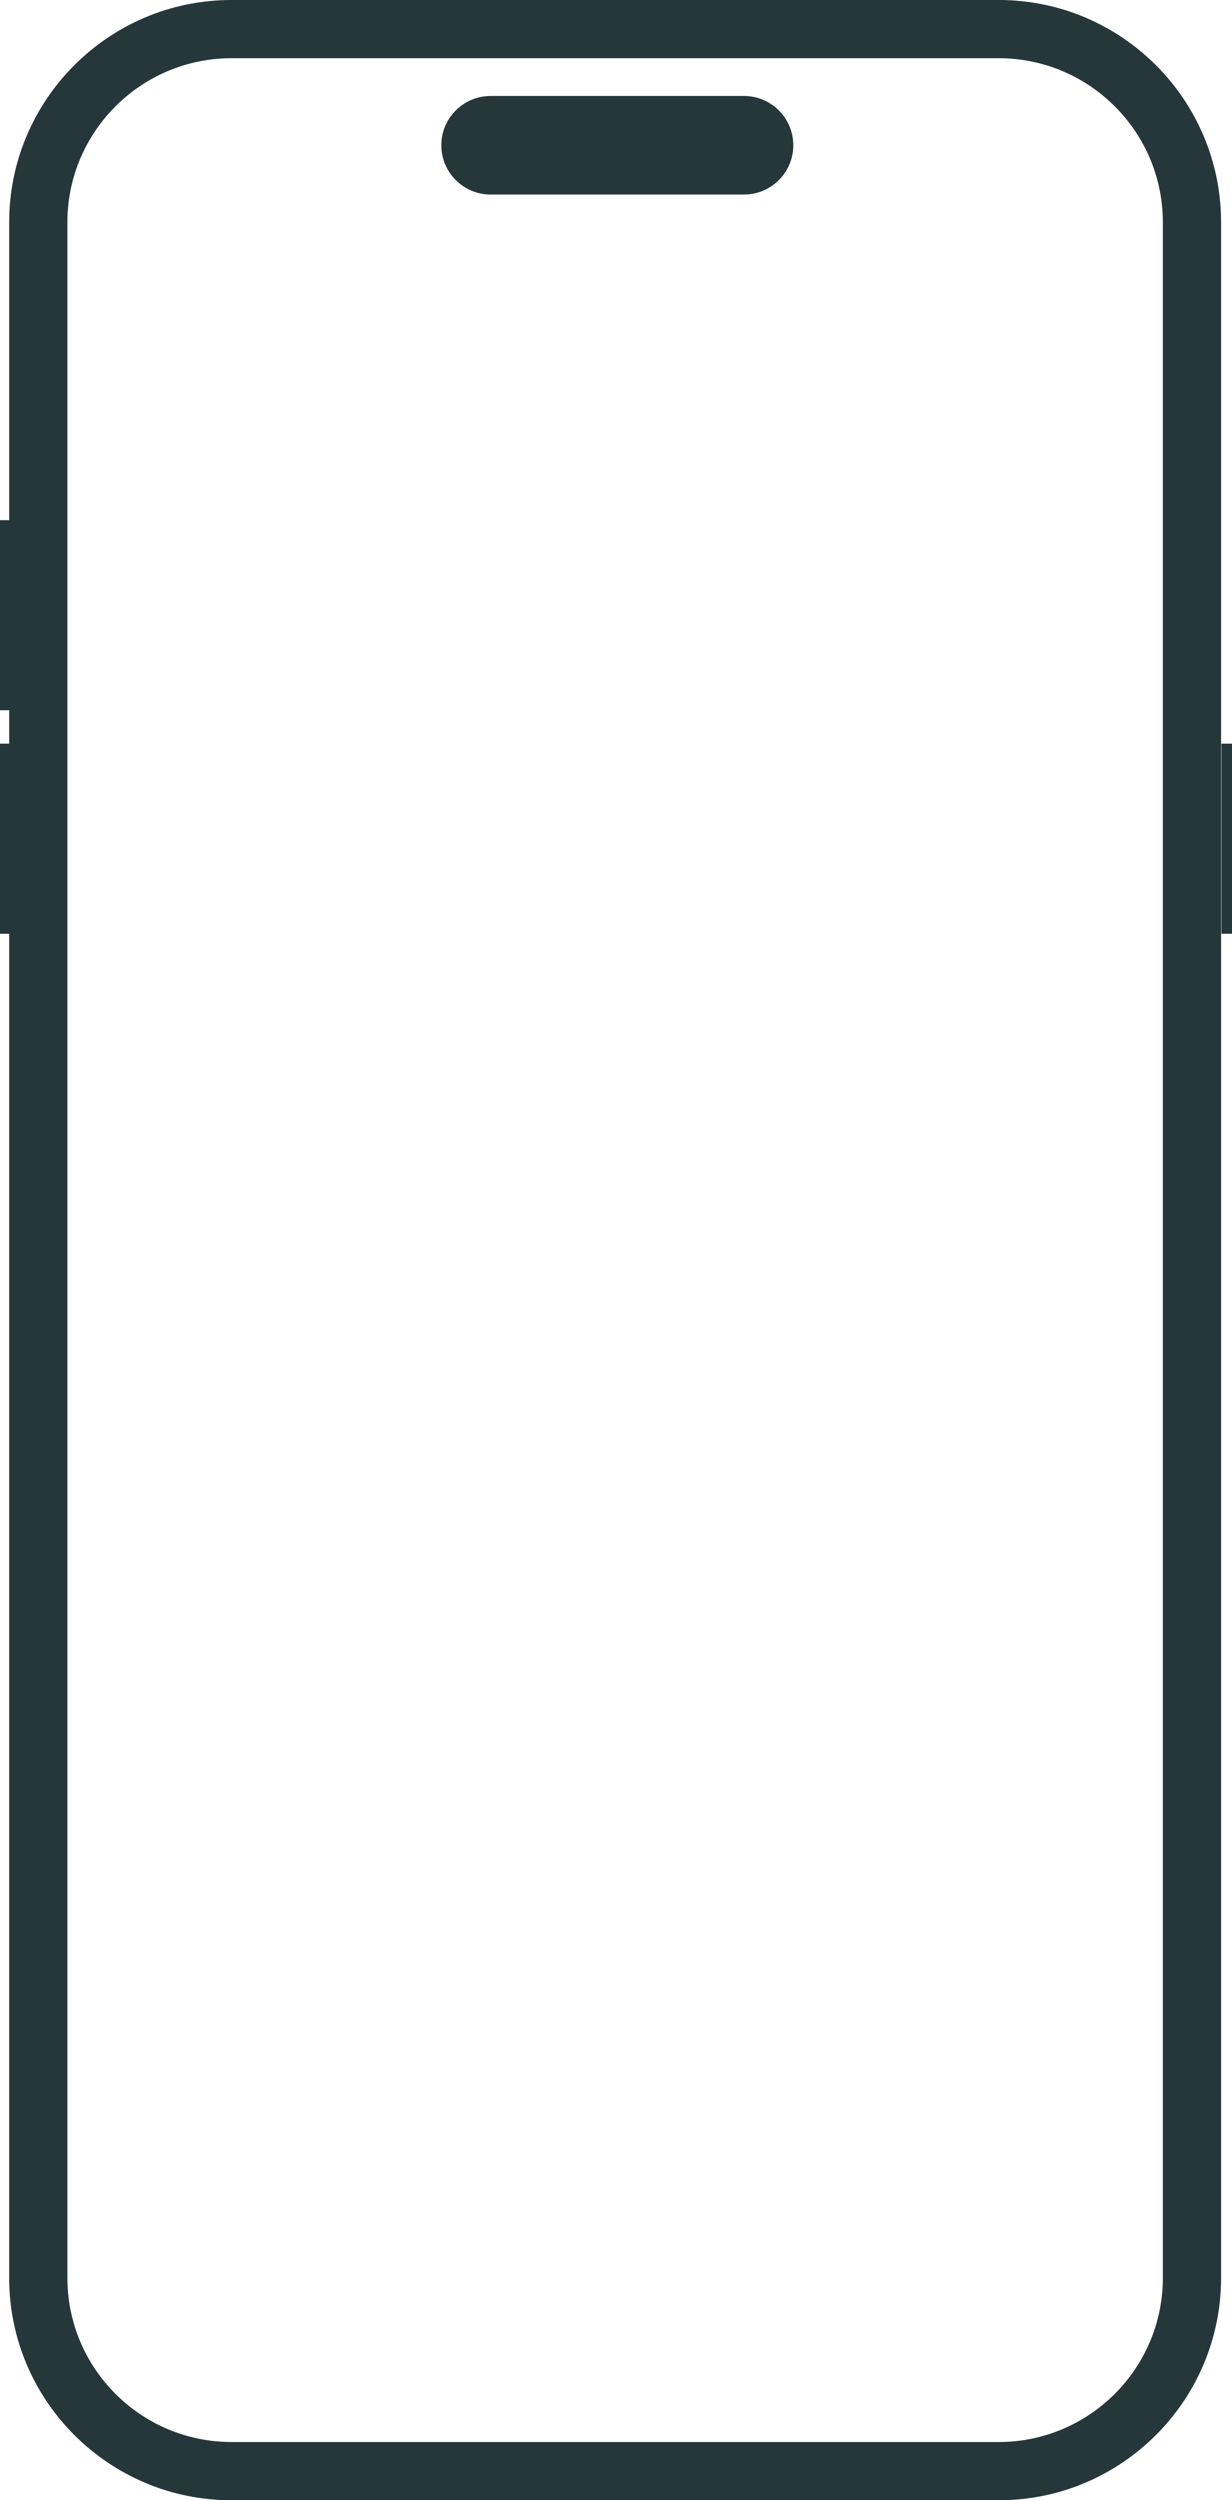 <?xml version="1.0" encoding="UTF-8"?>
<svg xmlns="http://www.w3.org/2000/svg" id="Layer_1" data-name="Layer 1" viewBox="0 0 465.56 944.8">
  <defs>
    <style>
      .cls-1 {
        fill: #25373a;
        stroke-width: 0px;
      }
    </style>
  </defs>
  <path class="cls-1" d="M377.43,0H87.46C41.14,0,3.47,37.68,3.47,83.99v112.57H0v71.83h3.47v12.64H0v71.83h3.47v507.96c0,46.31,37.68,83.99,83.99,83.99h289.98c46.31,0,83.99-37.68,83.99-83.99V83.99c0-46.31-37.68-83.99-83.99-83.99ZM439.43,860.81c0,34.18-27.81,61.99-61.99,61.99H87.46c-34.18,0-61.99-27.81-61.99-61.99V83.99c0-34.18,27.81-61.99,61.99-61.99h289.98c34.18,0,61.99,27.81,61.99,61.99v776.82Z"></path>
  <rect class="cls-1" x="461.57" y="281.02" width="3.99" height="71.83"></rect>
  <path class="cls-1" d="M281.16,36.27h-95.77c-10.28,0-18.62,8.34-18.62,18.62s8.34,18.62,18.62,18.62h95.77c10.28,0,18.62-8.34,18.62-18.62s-8.34-18.62-18.62-18.62Z"></path>
</svg>
